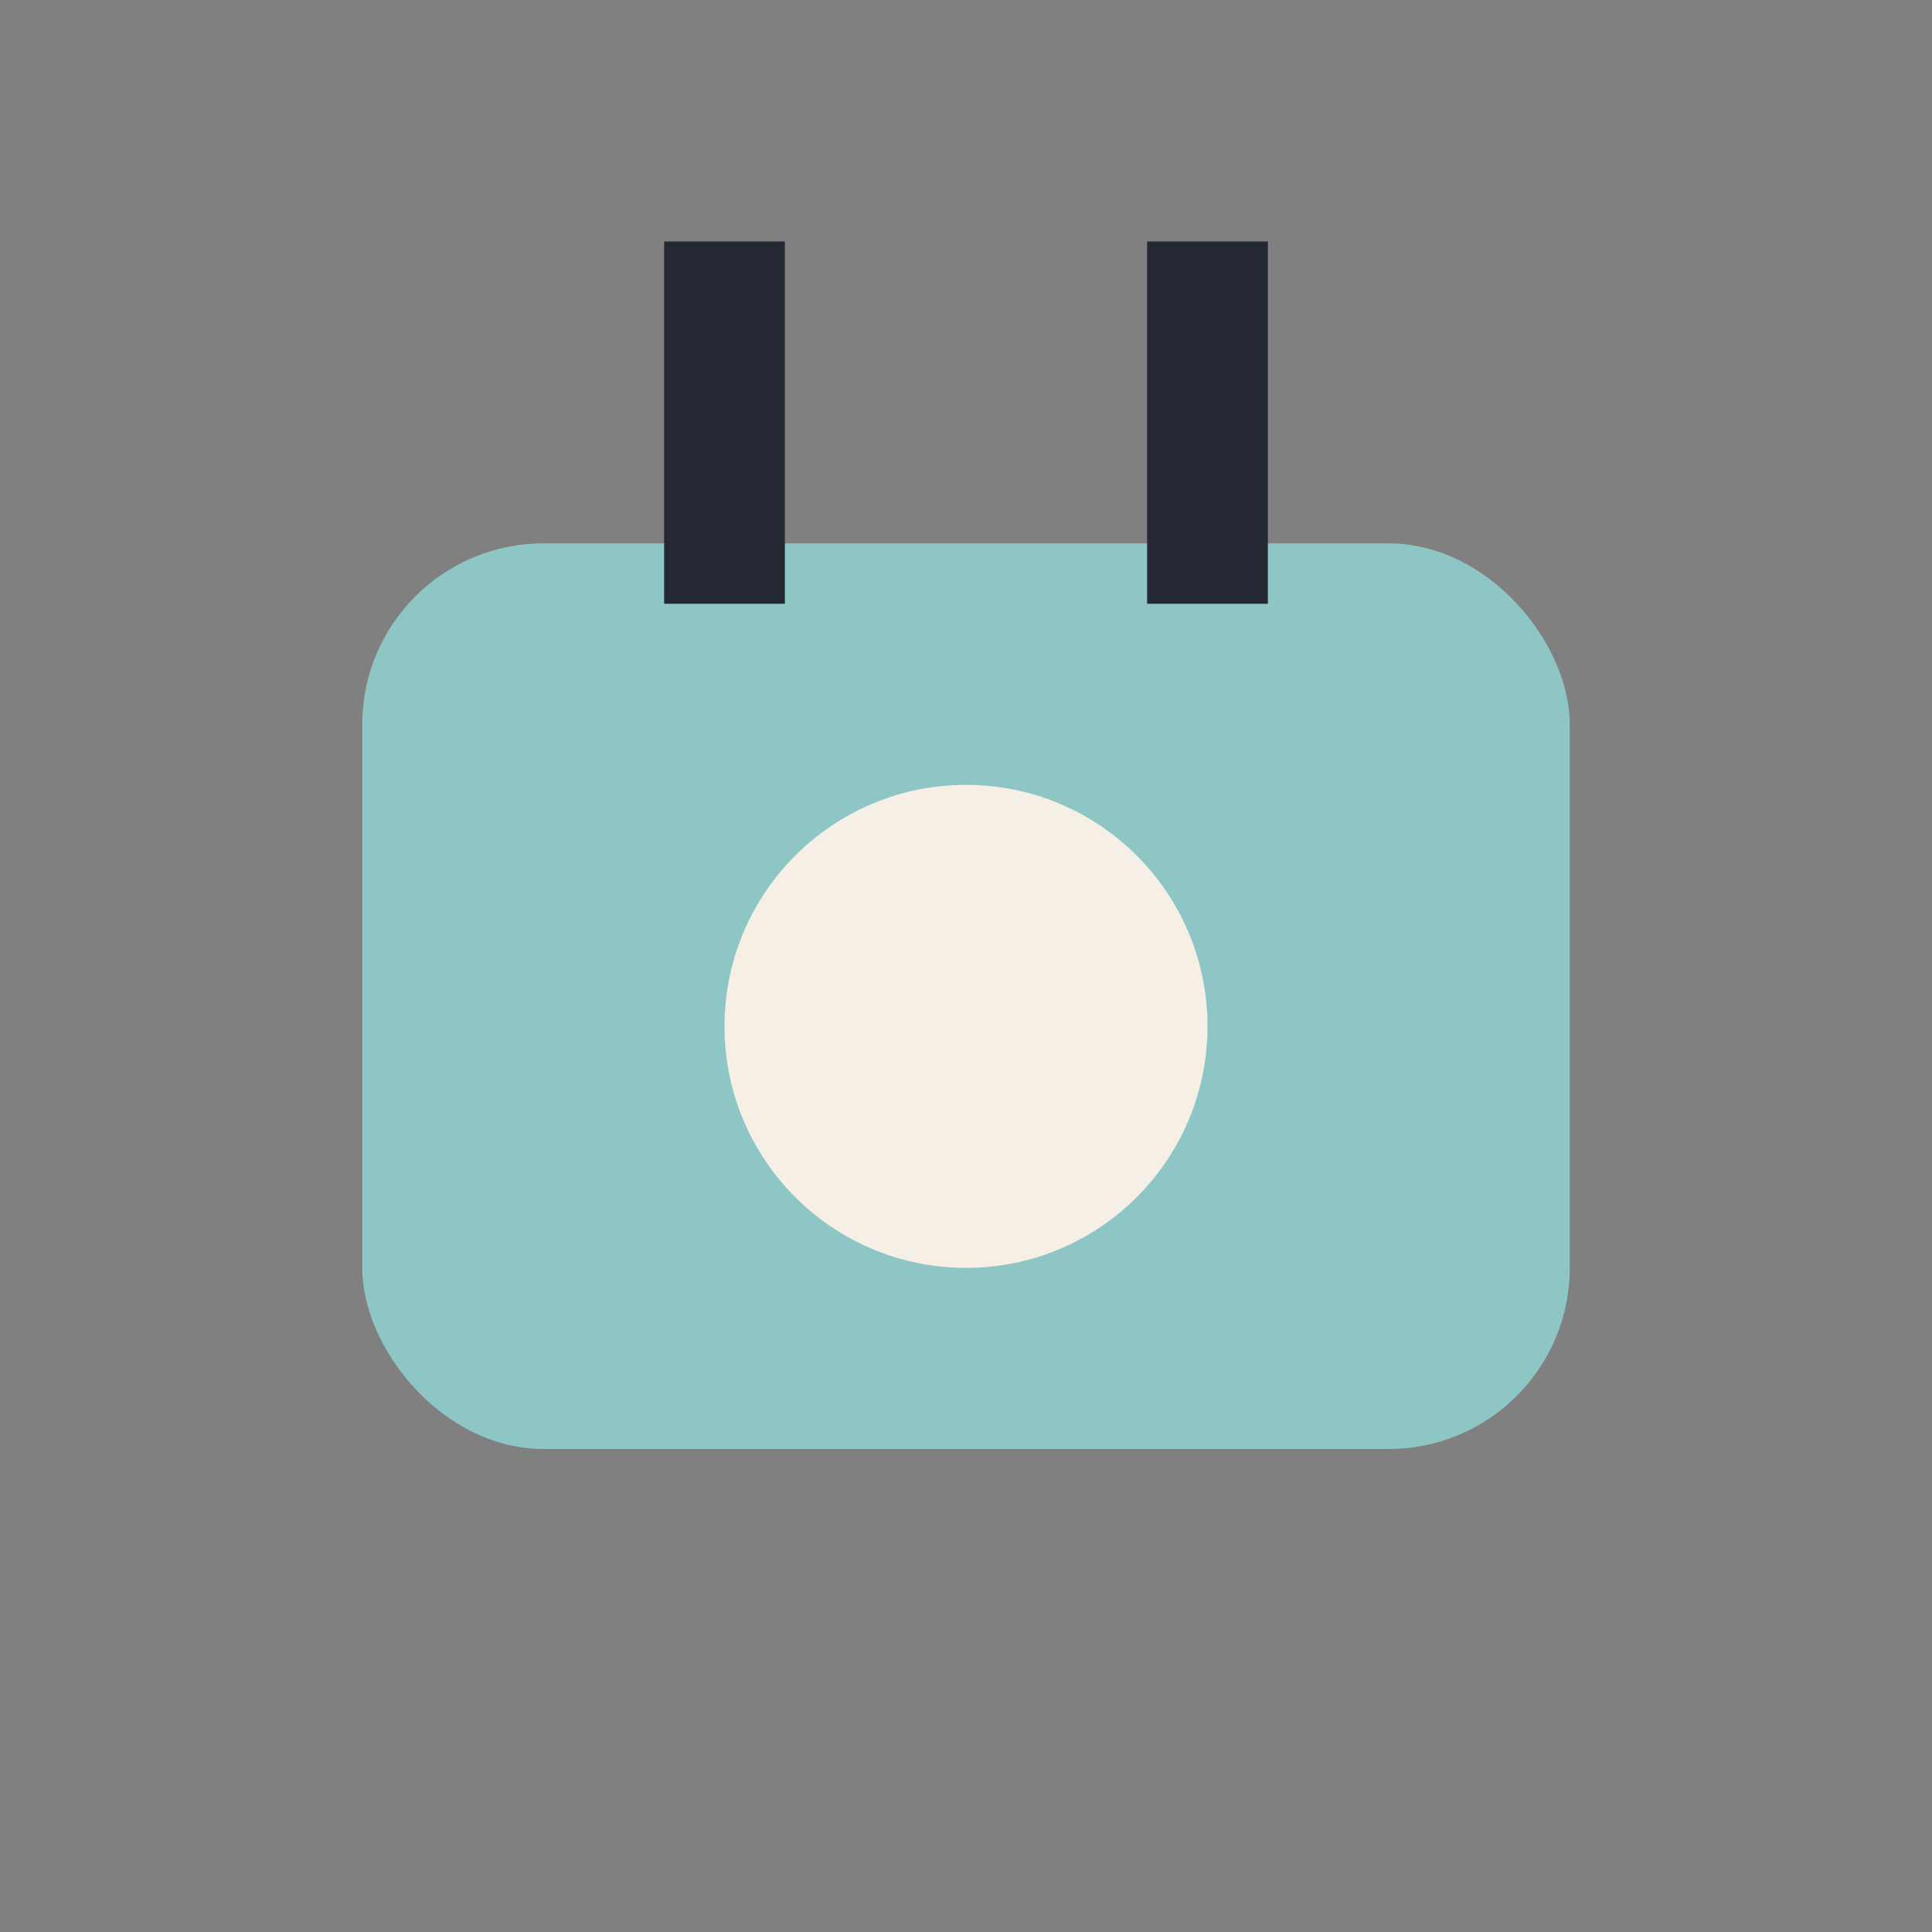 <?xml version="1.0" encoding="UTF-8"?>
<svg xmlns="http://www.w3.org/2000/svg" width="32" height="32" viewBox="0 0 32 32"><rect x="0" y="0" width="32" height="32" fill="#808080" stroke="none"/><rect x="6" y="9" width="20" height="15" rx="3" fill="#8EC6C5"/><rect x="11" y="4" width="2" height="6" fill="#242833"/><rect x="19" y="4" width="2" height="6" fill="#242833"/><circle cx="16" cy="17" r="4" fill="#F5EFE6"/></svg>